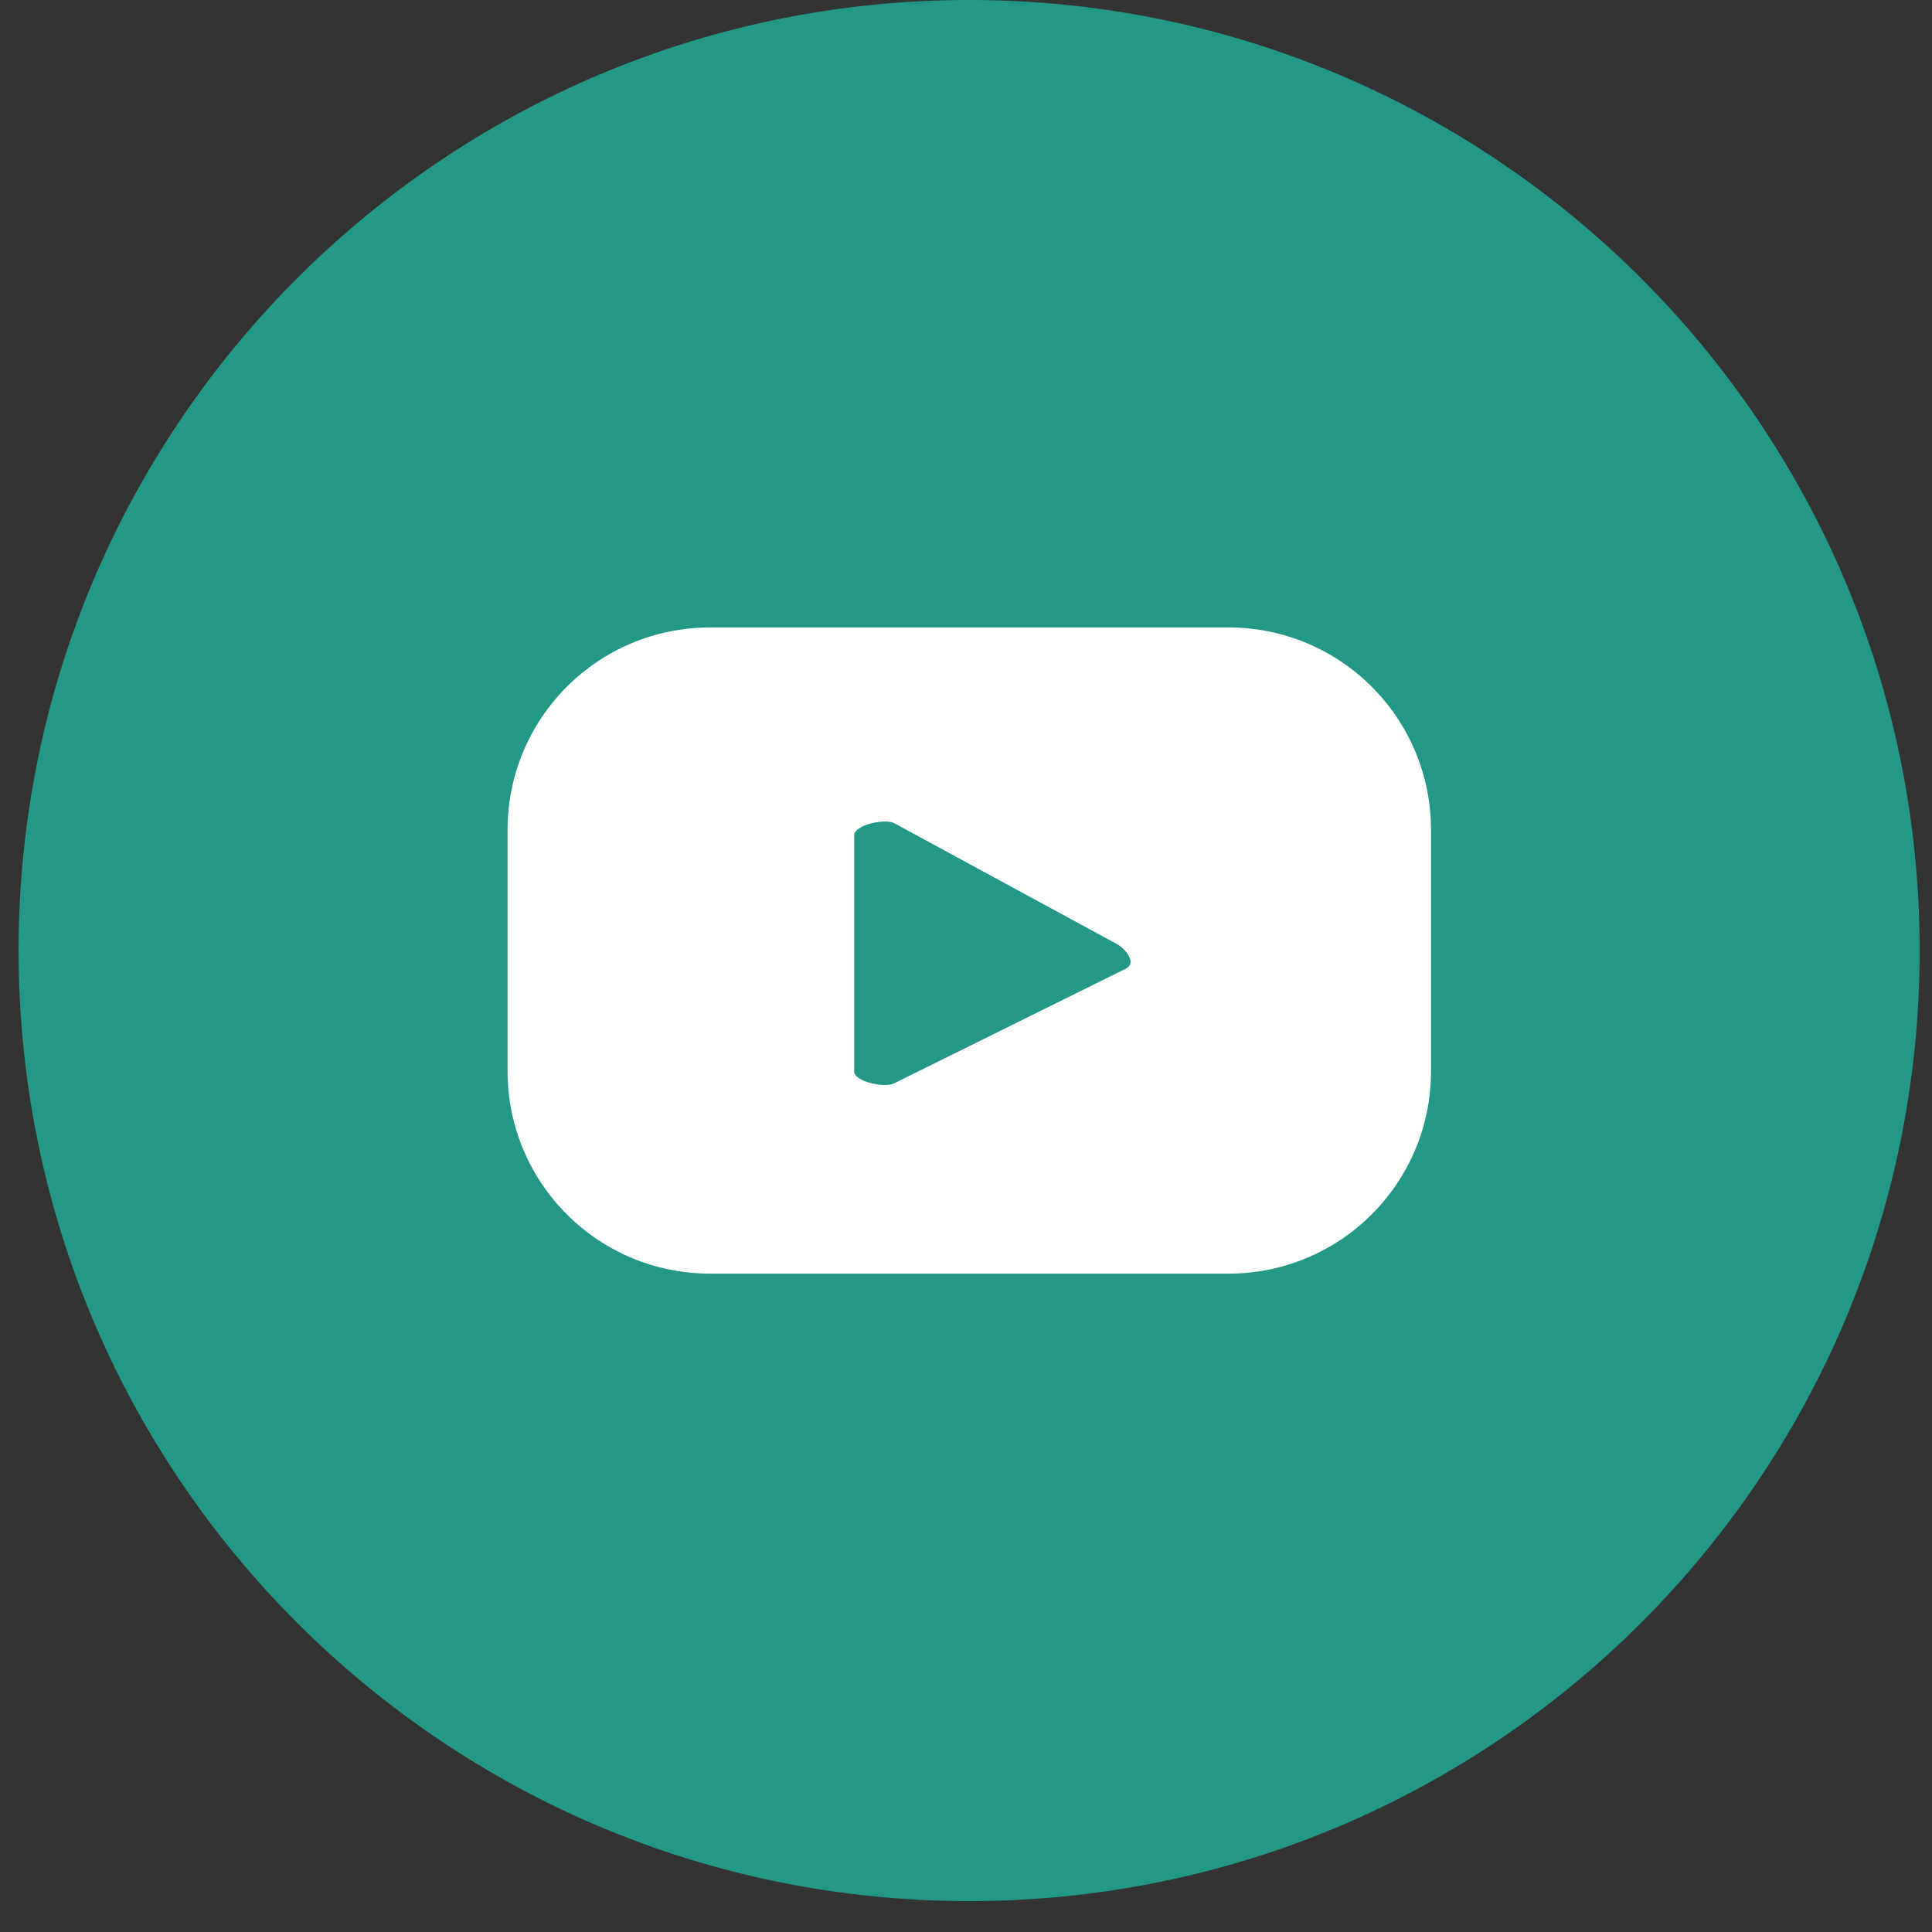 <svg width="39" height="39" viewBox="0 0 39 39" fill="none" xmlns="http://www.w3.org/2000/svg">
<rect x="0" y="0" width="39" height="39" fill="#333333" stroke="none"/>
<path d="M19.563 38.376C30.16 38.376 38.751 29.785 38.751 19.188C38.751 8.591 30.16 0 19.563 0C8.966 0 0.375 8.591 0.375 19.188C0.375 29.785 8.966 38.376 19.563 38.376Z" fill="#239887"/>
<path d="M28.887 16.756C28.887 14.494 27.059 12.666 24.796 12.666H14.336C12.074 12.666 10.246 14.494 10.246 16.756V21.62C10.246 23.883 12.074 25.71 14.336 25.71H24.796C27.059 25.71 28.887 23.883 28.887 21.62V16.756ZM22.735 19.55L18.049 21.869C17.863 21.966 17.243 21.837 17.243 21.628V16.861C17.243 16.652 17.871 16.515 18.057 16.62L22.55 19.059C22.735 19.164 22.936 19.438 22.743 19.543L22.735 19.55Z" fill="white"/>
</svg>
